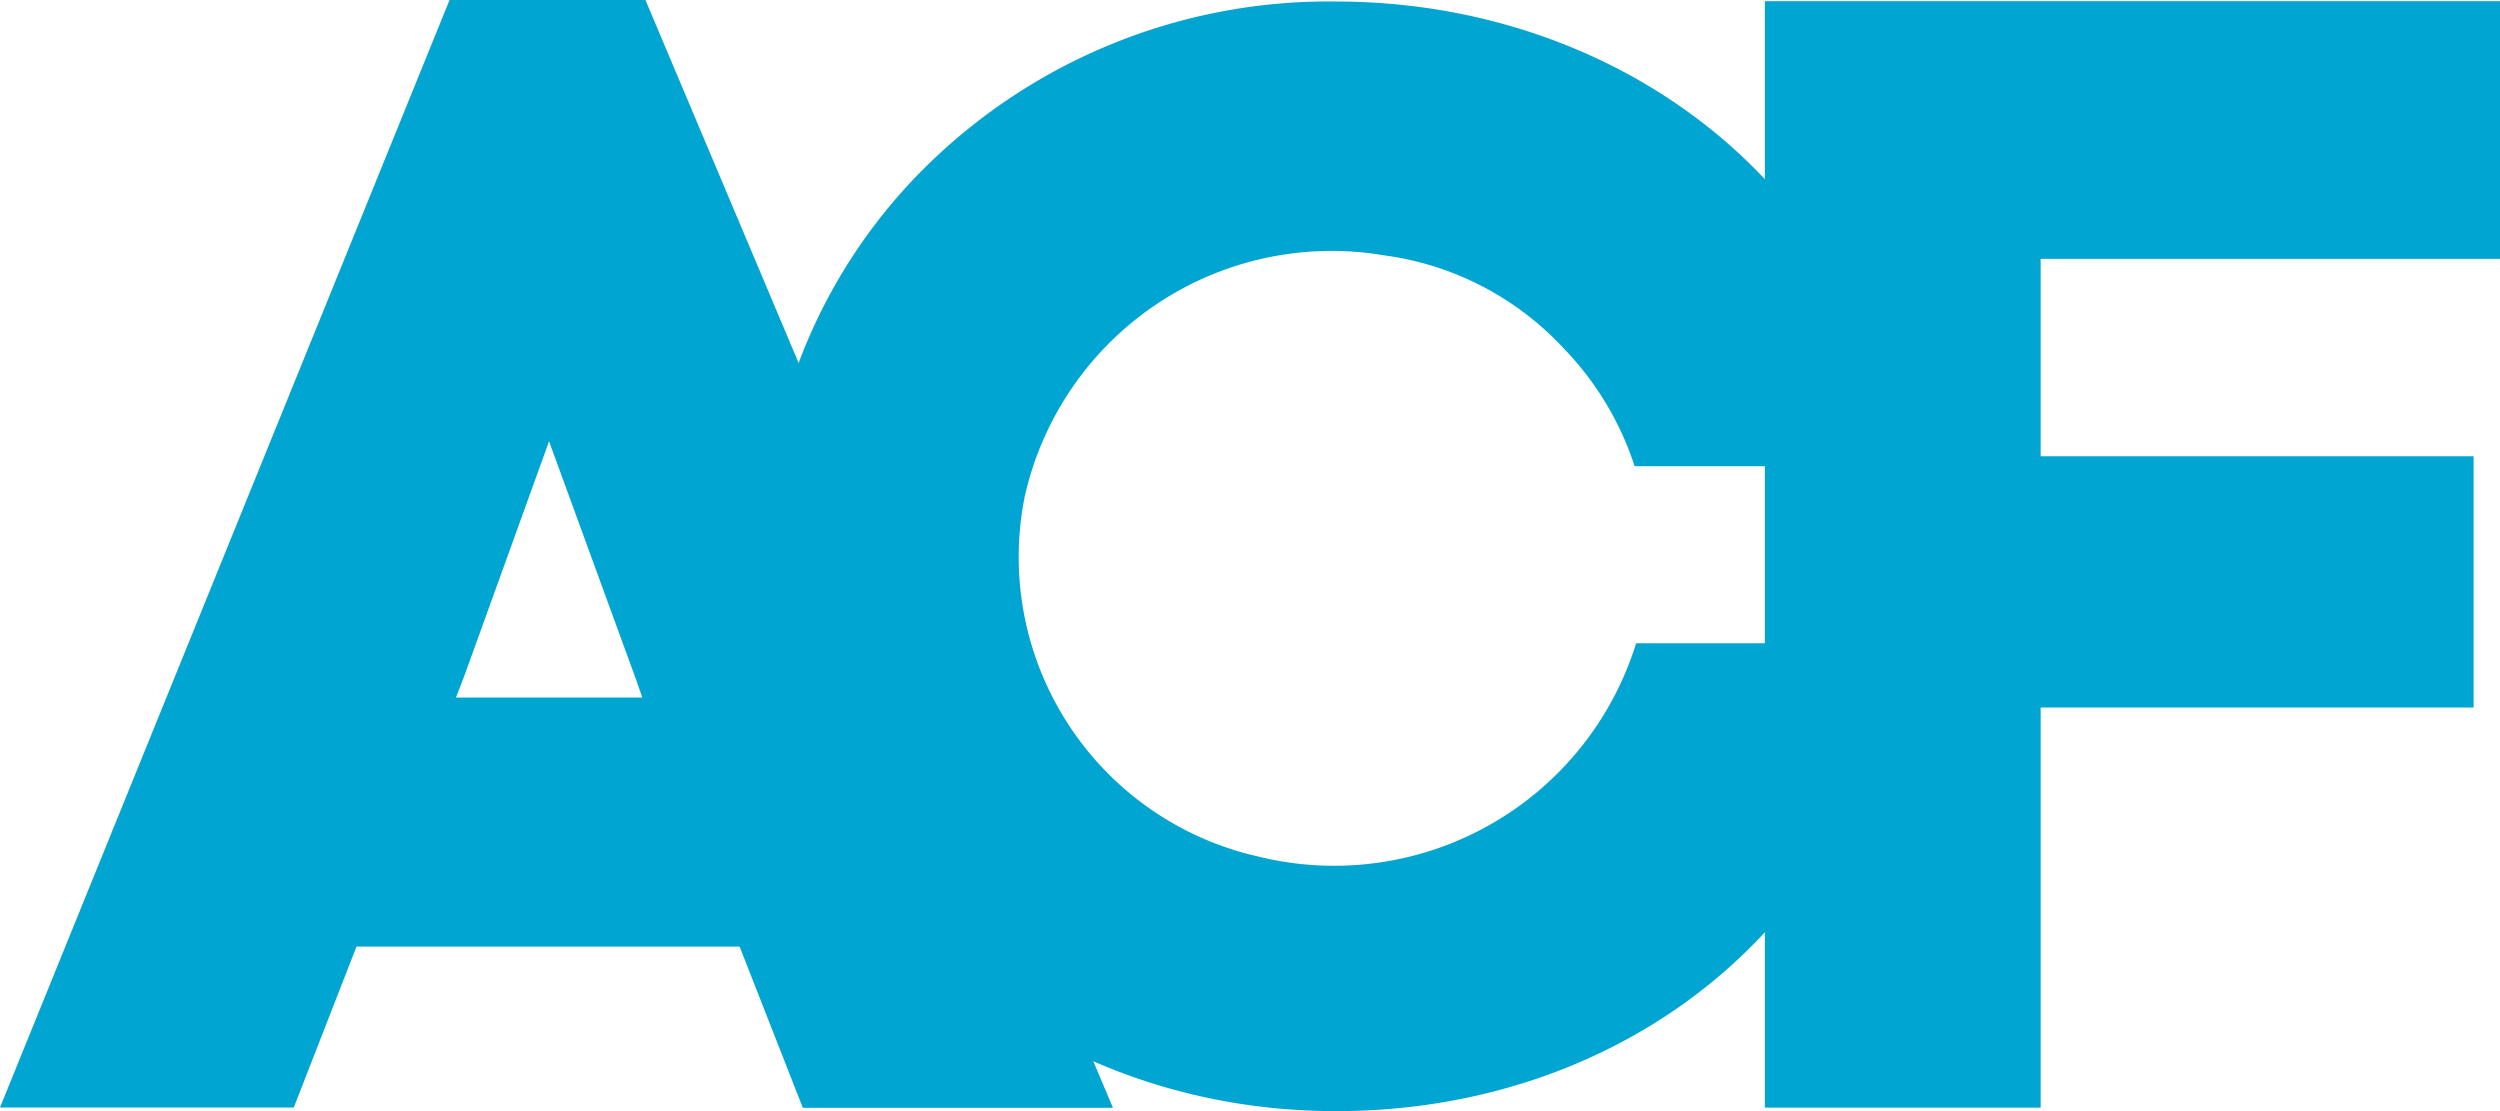 <svg xmlns="http://www.w3.org/2000/svg" width="76.149" height="33.844" viewBox="0 0 76.149 33.844"><g id="ACF" transform="translate(4755 -7694)"><path id="Path_9387" data-name="Path 9387" d="M46.453,33.727h-8.4V.025H60.445V7.873H46.453v6.014H59.641V21.54H46.453V33.728Z" transform="translate(-4739.296 7694.011)" fill="#00a5d1"></path><path id="Path_9389" data-name="Path 9389" d="M43.037,19.581a9.63,9.63,0,0,1-11.517,6.494A9.351,9.351,0,0,1,24.414,15.11,9.583,9.583,0,0,1,35.382,7.768a9.091,9.091,0,0,1,5.438,2.819,9.285,9.285,0,0,1,2.171,3.6h8.075C50.008,5.729,42.552.033,33.89.033A17.465,17.465,0,0,0,21.52,4.948a16.566,16.566,0,0,0-5.044,12.058c0,9.657,7.768,16.826,17.417,16.826,8.757,0,15.969-5.673,17.223-14.251H43.037Z" transform="translate(-4748.201 7694.013)" fill="#00a5d1"></path><path id="Path_9391" data-name="Path 9391" d="M22.529,28.834H10.858l-1.91,4.9H0L13.693,0H19.66L33.9,33.743H24.454Zm-8.348-8.35-.292.762h5.676l-.2-.572-2.641-7.233-2.544,7.044Z" transform="translate(-4755 7694)" fill="#00a5d1"></path></g></svg>